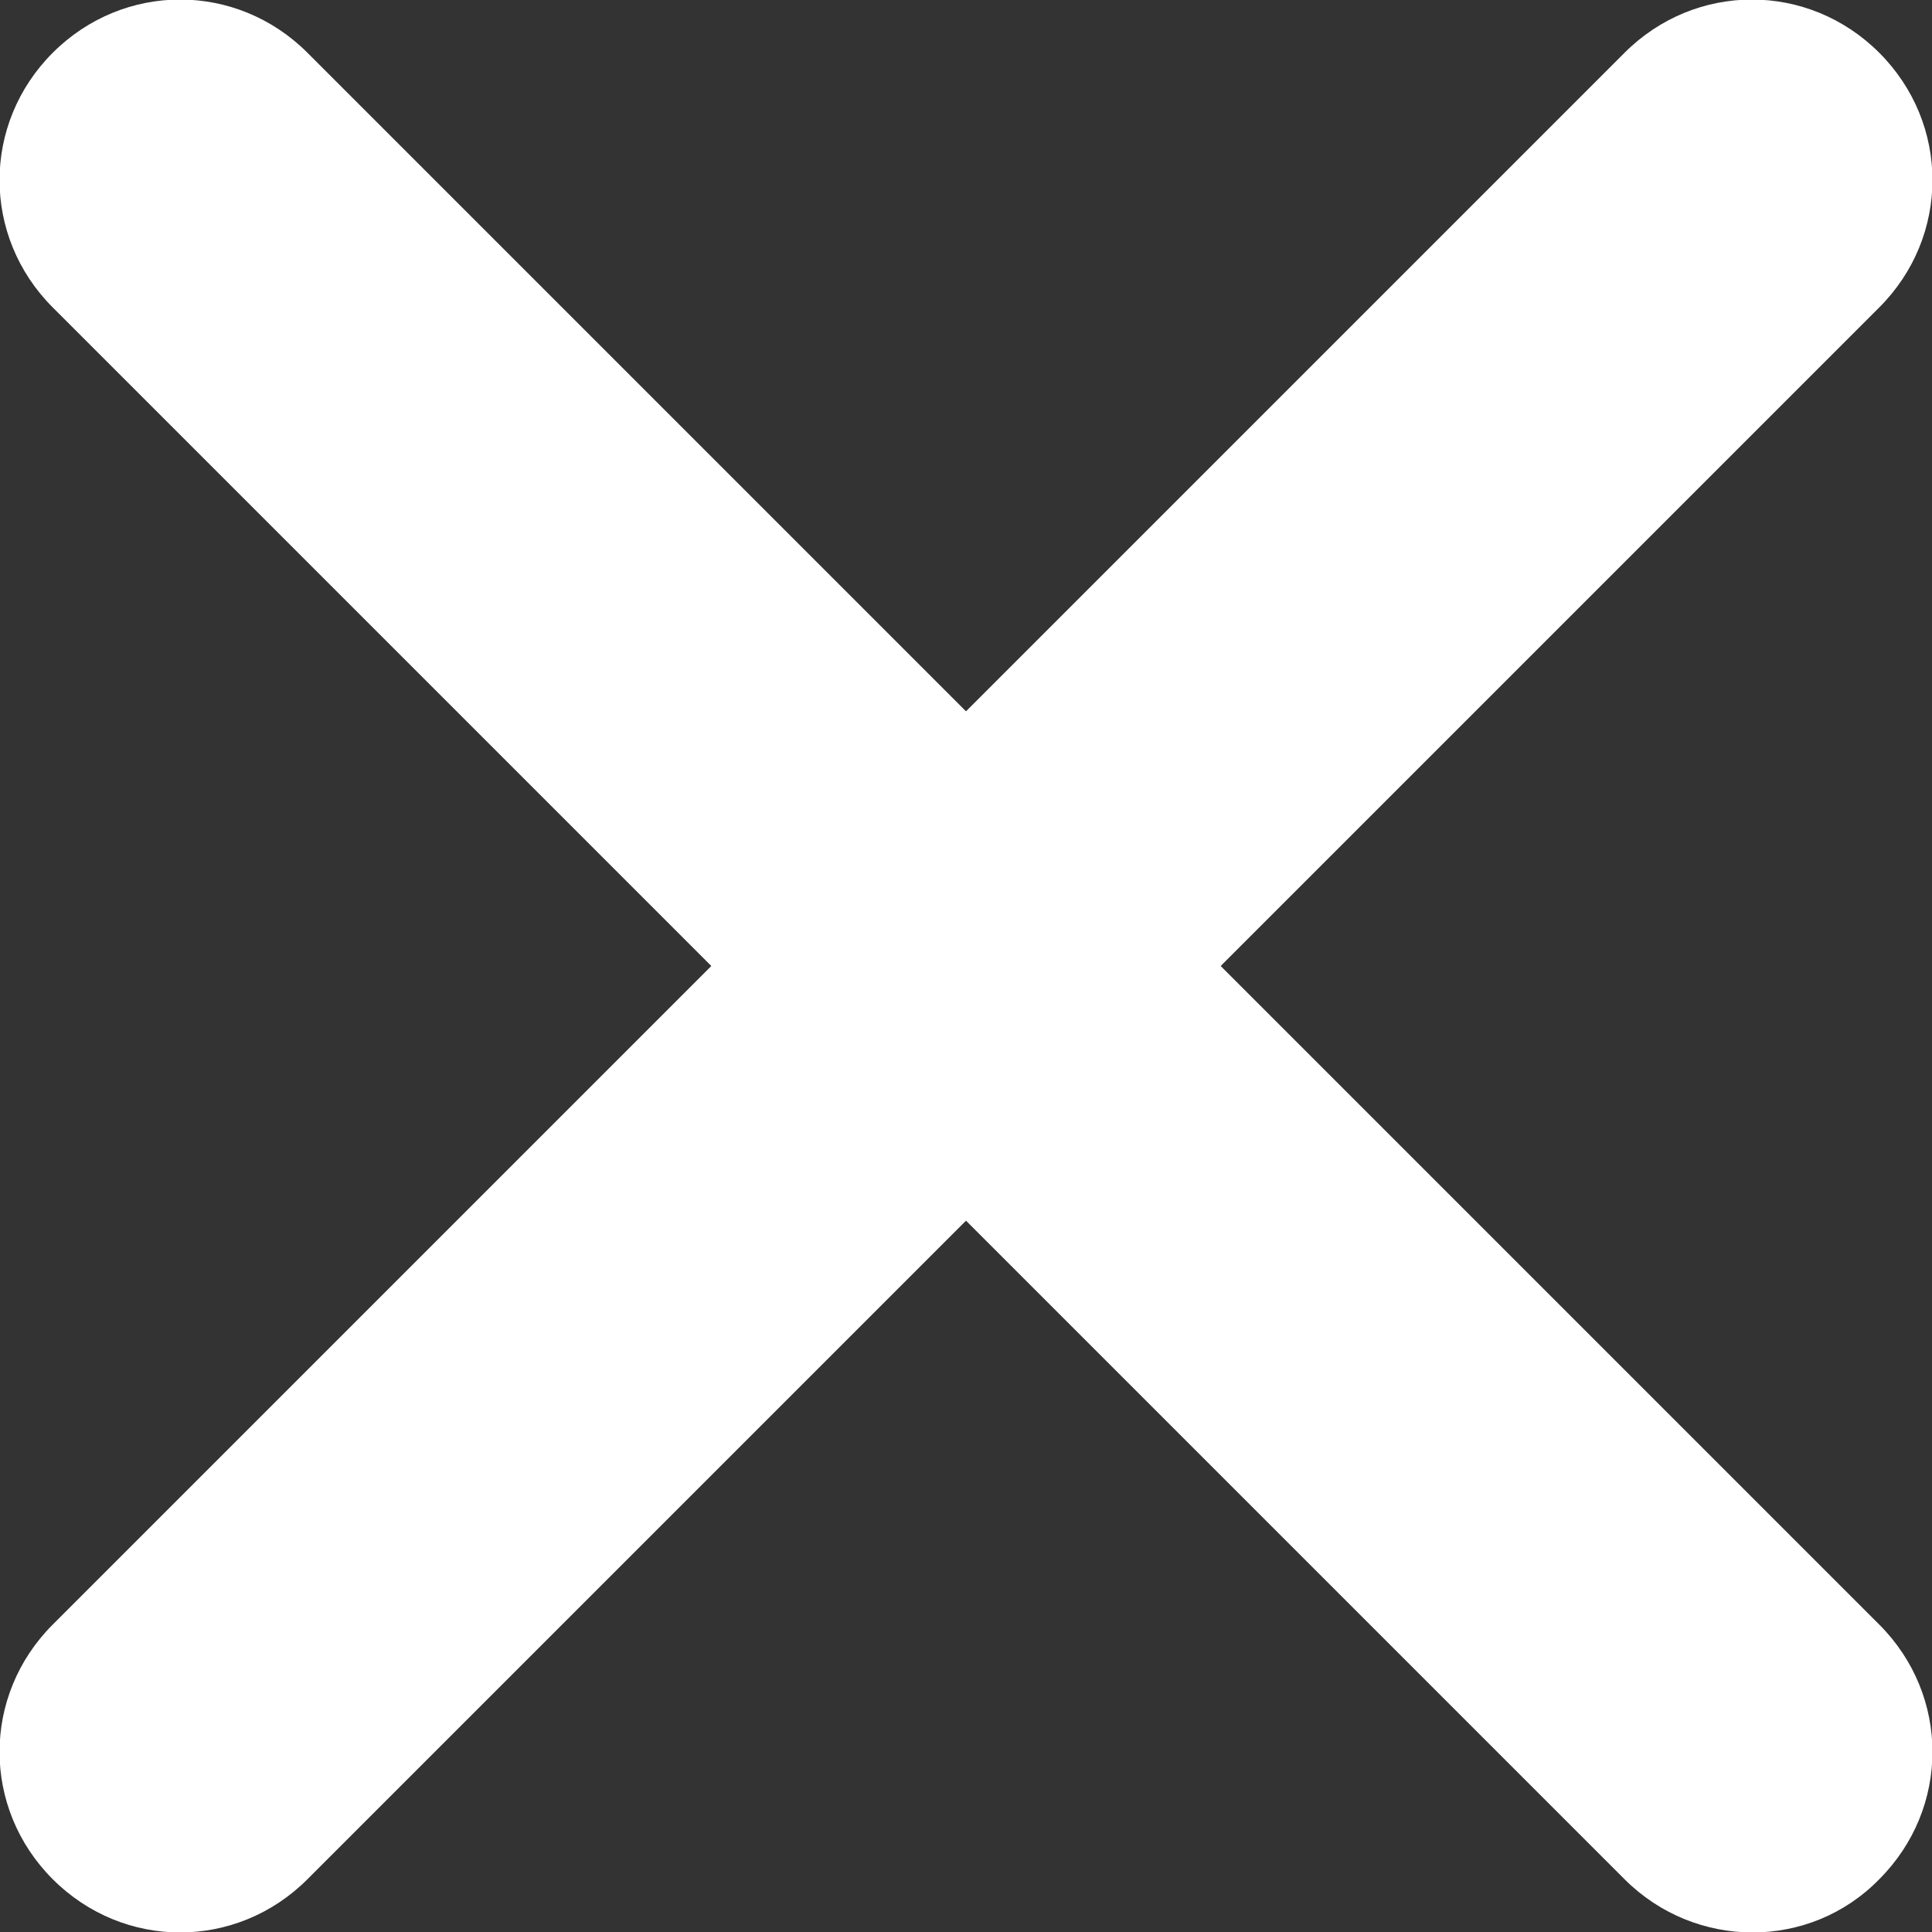 <?xml version="1.0" encoding="utf-8"?>
<!-- Generator: Adobe Illustrator 25.2.0, SVG Export Plug-In . SVG Version: 6.00 Build 0)  -->
<svg version="1.1" id="Layer_1" xmlns="http://www.w3.org/2000/svg" xmlns:xlink="http://www.w3.org/1999/xlink" x="0px" y="0px"
	 viewBox="0 0 106.2 106.2" style="enable-background:new 0 0 106.2 106.2;" xml:space="preserve">
<rect x="0" y="0" width="106.2" height="106.2" fill="#333333" stroke="none"/>
<style type="text/css">
	.st0{fill:#FFFFFF;}
</style>
<g>
	<g>
		<path class="st0" d="M89.3,103.3L2.9,16.9C-1,13-1,6.8,2.9,2.9C6.8-1,13-1,16.9,2.9l86.4,86.4c3.9,3.9,3.9,10.1,0,14
			C99.5,107.2,93.2,107.2,89.3,103.3z"/>
	</g>
	<g>
		<path class="st0" d="M16.9,103.3l86.4-86.4c3.9-3.9,3.9-10.1,0-14c-3.9-3.9-10.1-3.9-14,0L2.9,89.3c-3.9,3.9-3.9,10.1,0,14
			C6.8,107.2,13,107.2,16.9,103.3z"/>
	</g>
</g>
</svg>
